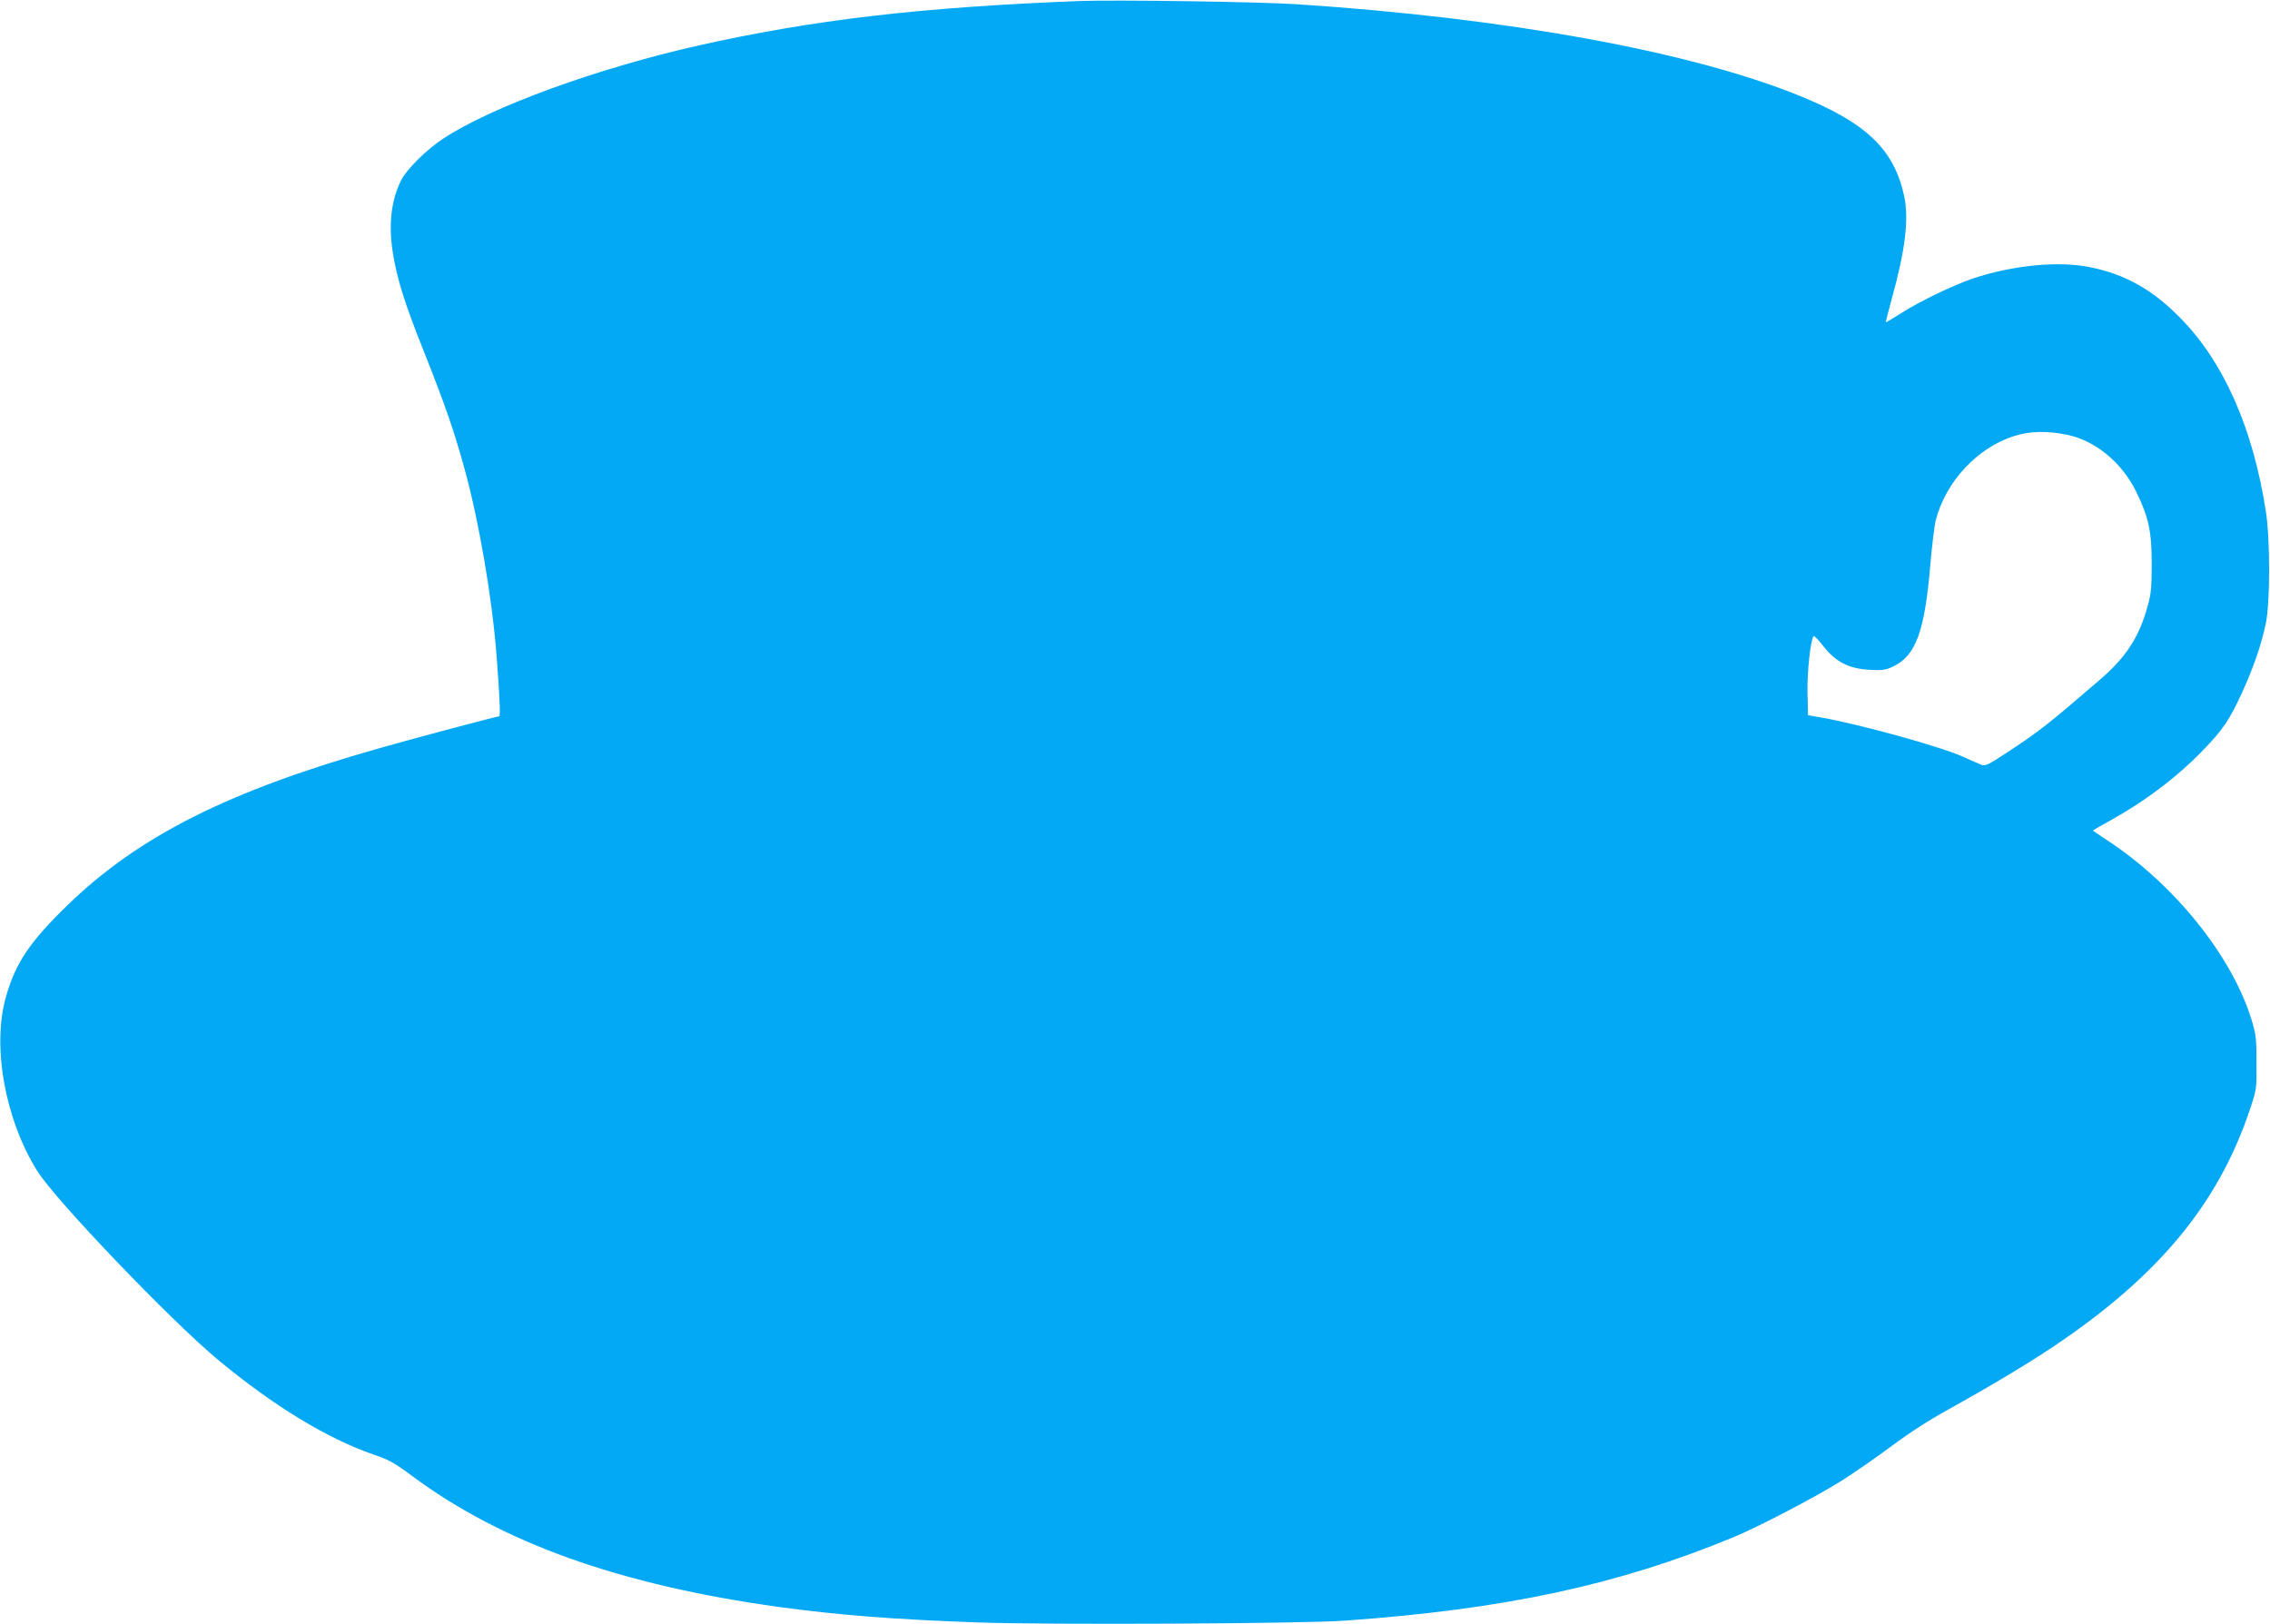 <?xml version="1.0" standalone="no"?>
<!DOCTYPE svg PUBLIC "-//W3C//DTD SVG 20010904//EN"
 "http://www.w3.org/TR/2001/REC-SVG-20010904/DTD/svg10.dtd">
<svg version="1.0" xmlns="http://www.w3.org/2000/svg"
 width="1280pt" height="916pt" viewBox="0 0 1280 916"
 preserveAspectRatio="xMidYMid meet">
<g transform="translate(0,916) scale(0.1,-0.1)"
fill="#03a9f4" stroke="none">
<path d="M6080 9154 c-892 -35 -1495 -106 -2139 -250 -574 -129 -1175 -348
-1445 -528 -92 -61 -203 -171 -233 -231 -56 -110 -73 -247 -49 -403 24 -155
66 -289 181 -577 113 -284 165 -433 226 -655 80 -293 152 -712 178 -1035 17
-218 24 -355 16 -355 -13 0 -468 -121 -665 -177 -858 -242 -1367 -498 -1769
-888 -213 -207 -291 -323 -346 -512 -82 -280 -8 -695 176 -989 104 -165 746
-836 1014 -1060 318 -264 615 -445 881 -538 87 -29 119 -47 218 -121 509 -378
1173 -615 2071 -739 327 -45 659 -71 1125 -87 395 -14 1822 -7 2060 10 906 64
1545 202 2195 471 142 59 456 223 604 315 79 50 209 140 290 201 94 70 209
145 317 204 225 125 440 253 588 352 595 398 933 805 1112 1338 38 114 39 117
38 265 0 133 -3 160 -27 240 -109 360 -436 768 -817 1017 -41 27 -76 51 -78
53 -2 1 35 23 81 48 206 113 389 250 539 405 113 117 149 170 222 329 65 143
109 272 133 390 24 119 24 470 0 626 -72 471 -239 849 -487 1098 -153 155
-305 241 -500 281 -179 38 -436 13 -663 -62 -112 -38 -304 -130 -411 -199 -44
-28 -81 -50 -82 -48 -1 1 13 58 32 127 78 281 99 454 71 585 -57 263 -214 413
-593 566 -617 250 -1645 437 -2829 515 -214 14 -1034 26 -1235 18z m5575
-2446 c160 -33 308 -155 390 -320 71 -146 88 -224 88 -408 0 -128 -3 -169 -22
-235 -47 -175 -122 -291 -267 -416 -293 -253 -349 -297 -528 -414 -108 -71
-121 -77 -145 -68 -14 6 -63 27 -107 47 -129 57 -574 180 -794 219 l-75 13 -3
128 c-2 116 16 289 34 318 3 5 28 -21 56 -57 68 -88 144 -127 262 -133 69 -4
89 -1 129 18 130 61 180 197 212 578 9 107 23 219 31 250 56 215 232 405 439
472 88 29 190 31 300 8z"/>
</g>
</svg>
